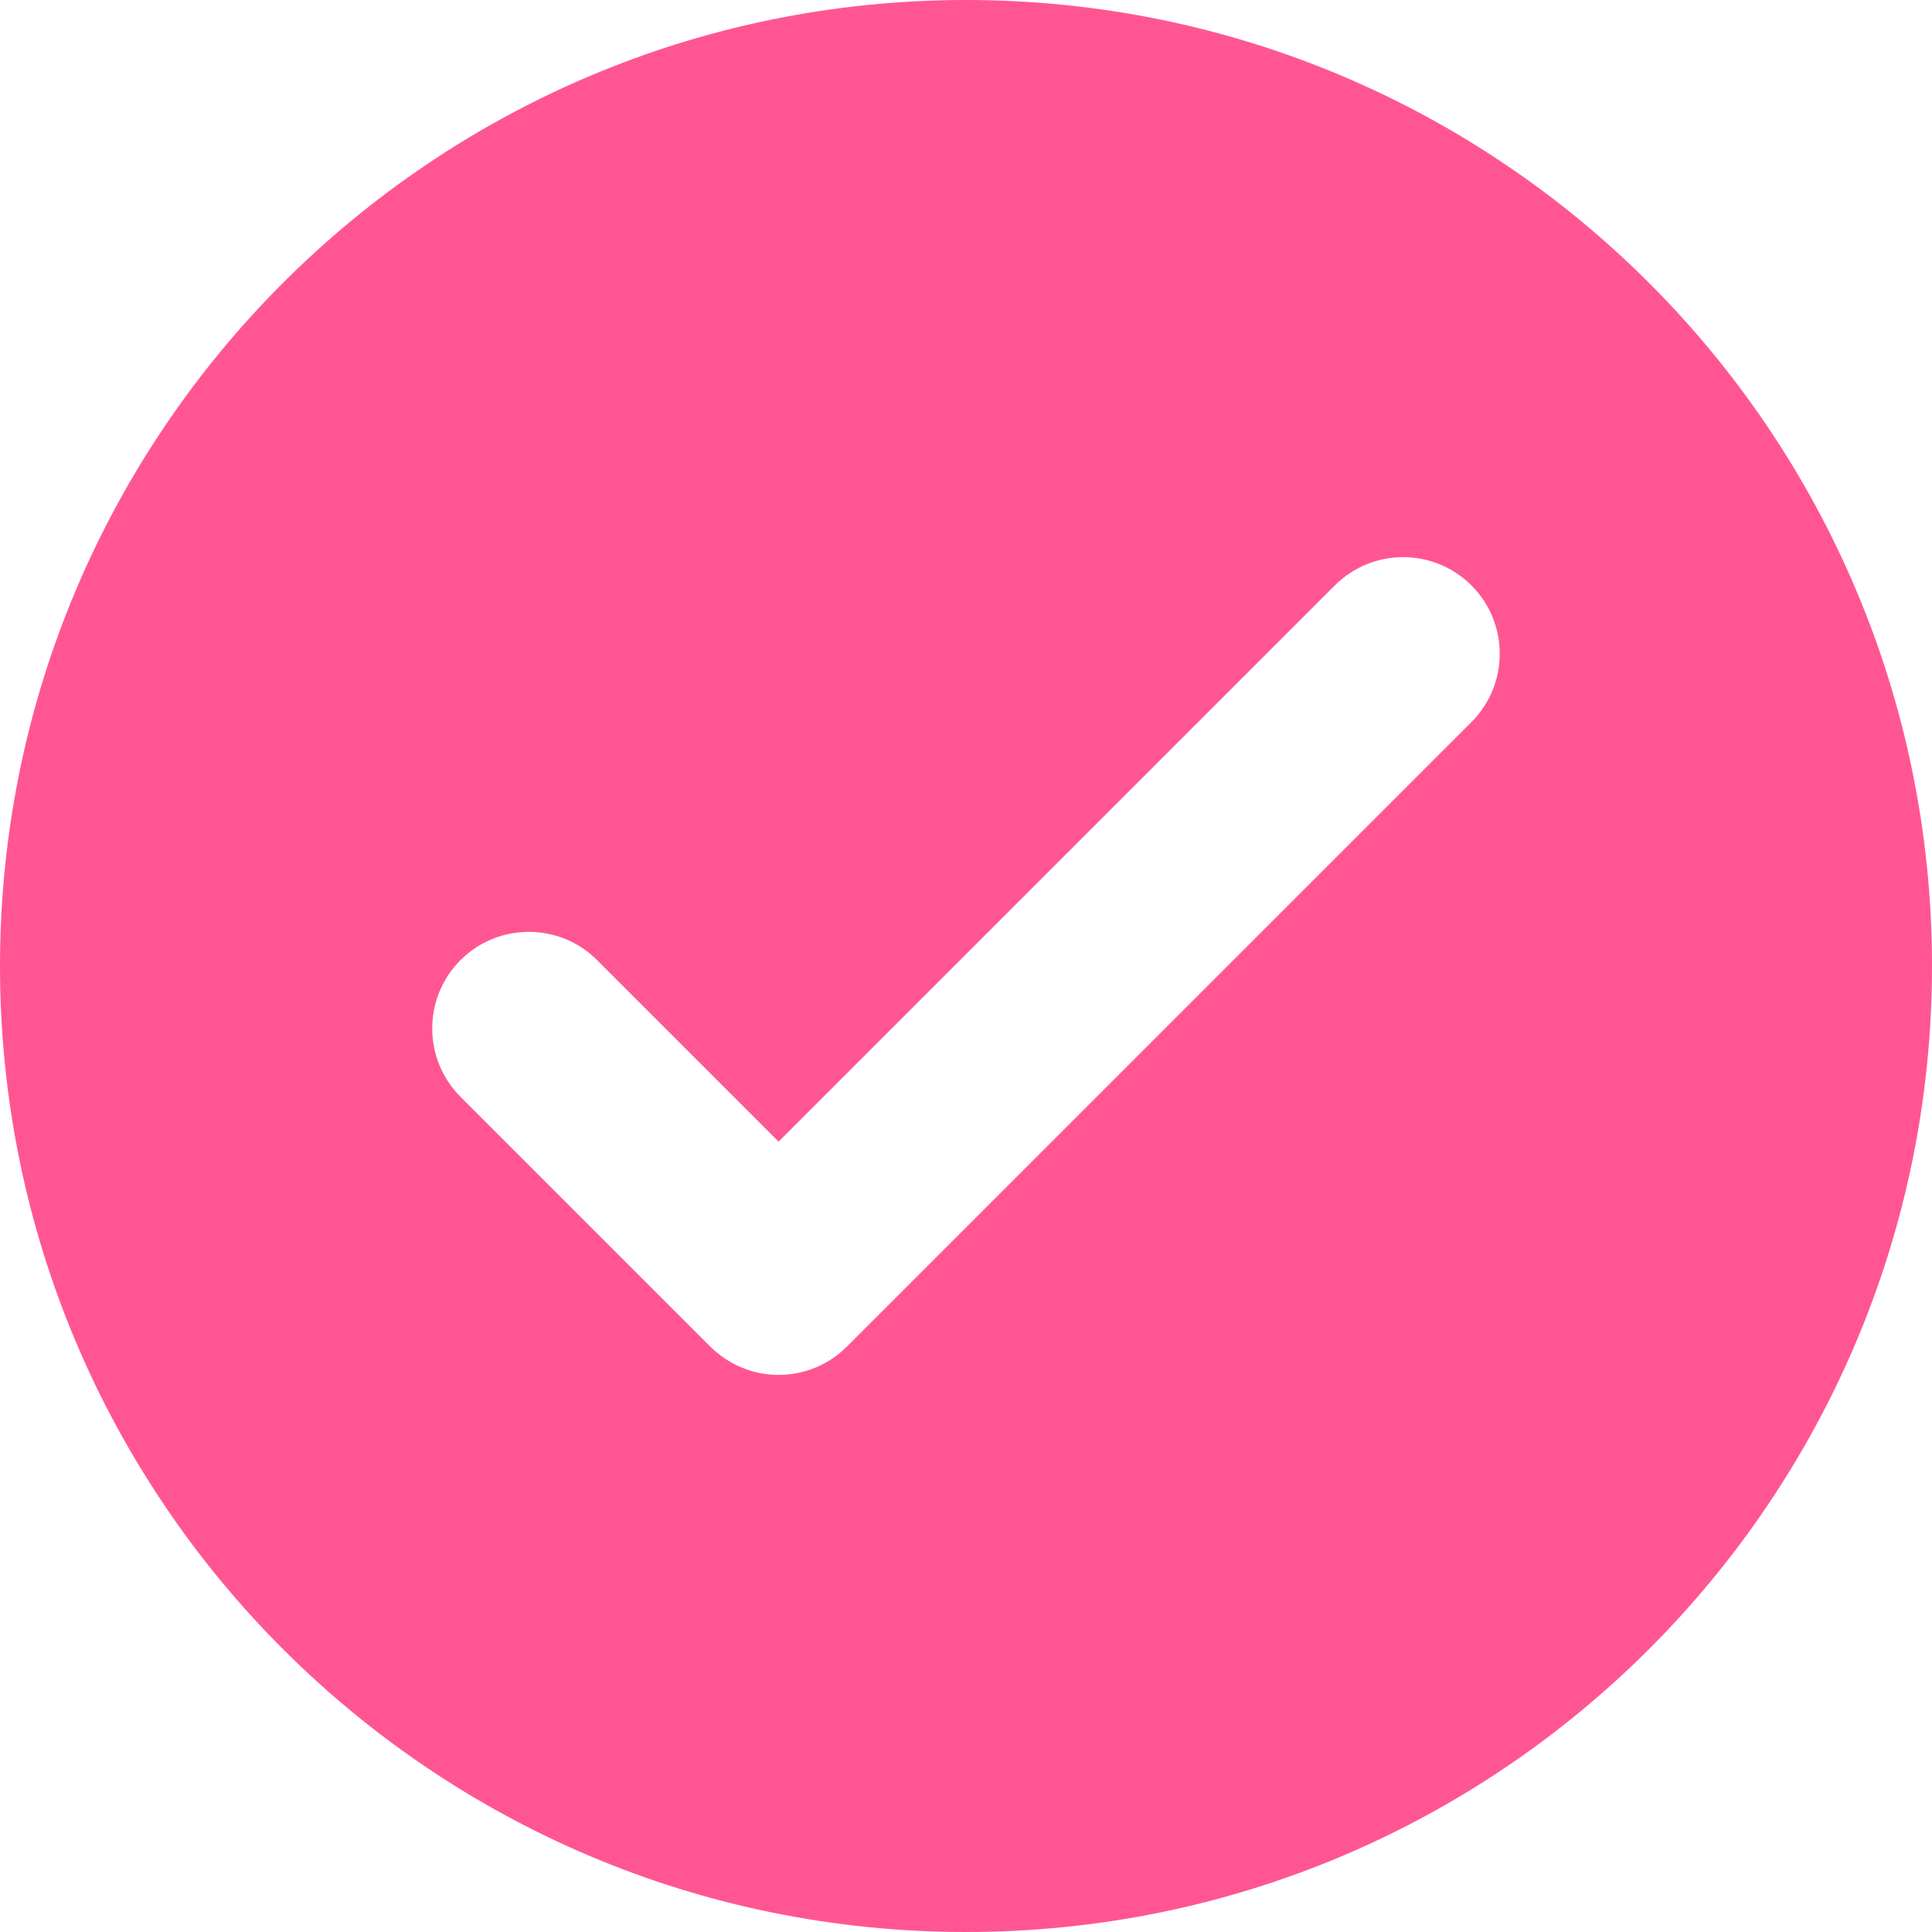 <svg width="20" height="20" viewBox="0 0 20 20" fill="none" xmlns="http://www.w3.org/2000/svg">
    <path fill-rule="evenodd" clip-rule="evenodd" d="M20 10C20 15.523 15.523 20 10 20C4.477 20 0 15.523 0 10C0 4.477 4.477 0 10 0C15.523 0 20 4.477 20 10ZM15.232 7.475C15.623 7.084 15.623 6.451 15.232 6.06C14.842 5.67 14.209 5.67 13.818 6.06L8.06 11.818L6.181 9.939C5.791 9.549 5.158 9.549 4.767 9.939C4.377 10.33 4.377 10.963 4.767 11.354L7.353 13.94C7.541 14.127 7.795 14.233 8.06 14.233C8.326 14.233 8.58 14.127 8.767 13.94L15.232 7.475Z" fill="#FF5693"/>
</svg>
